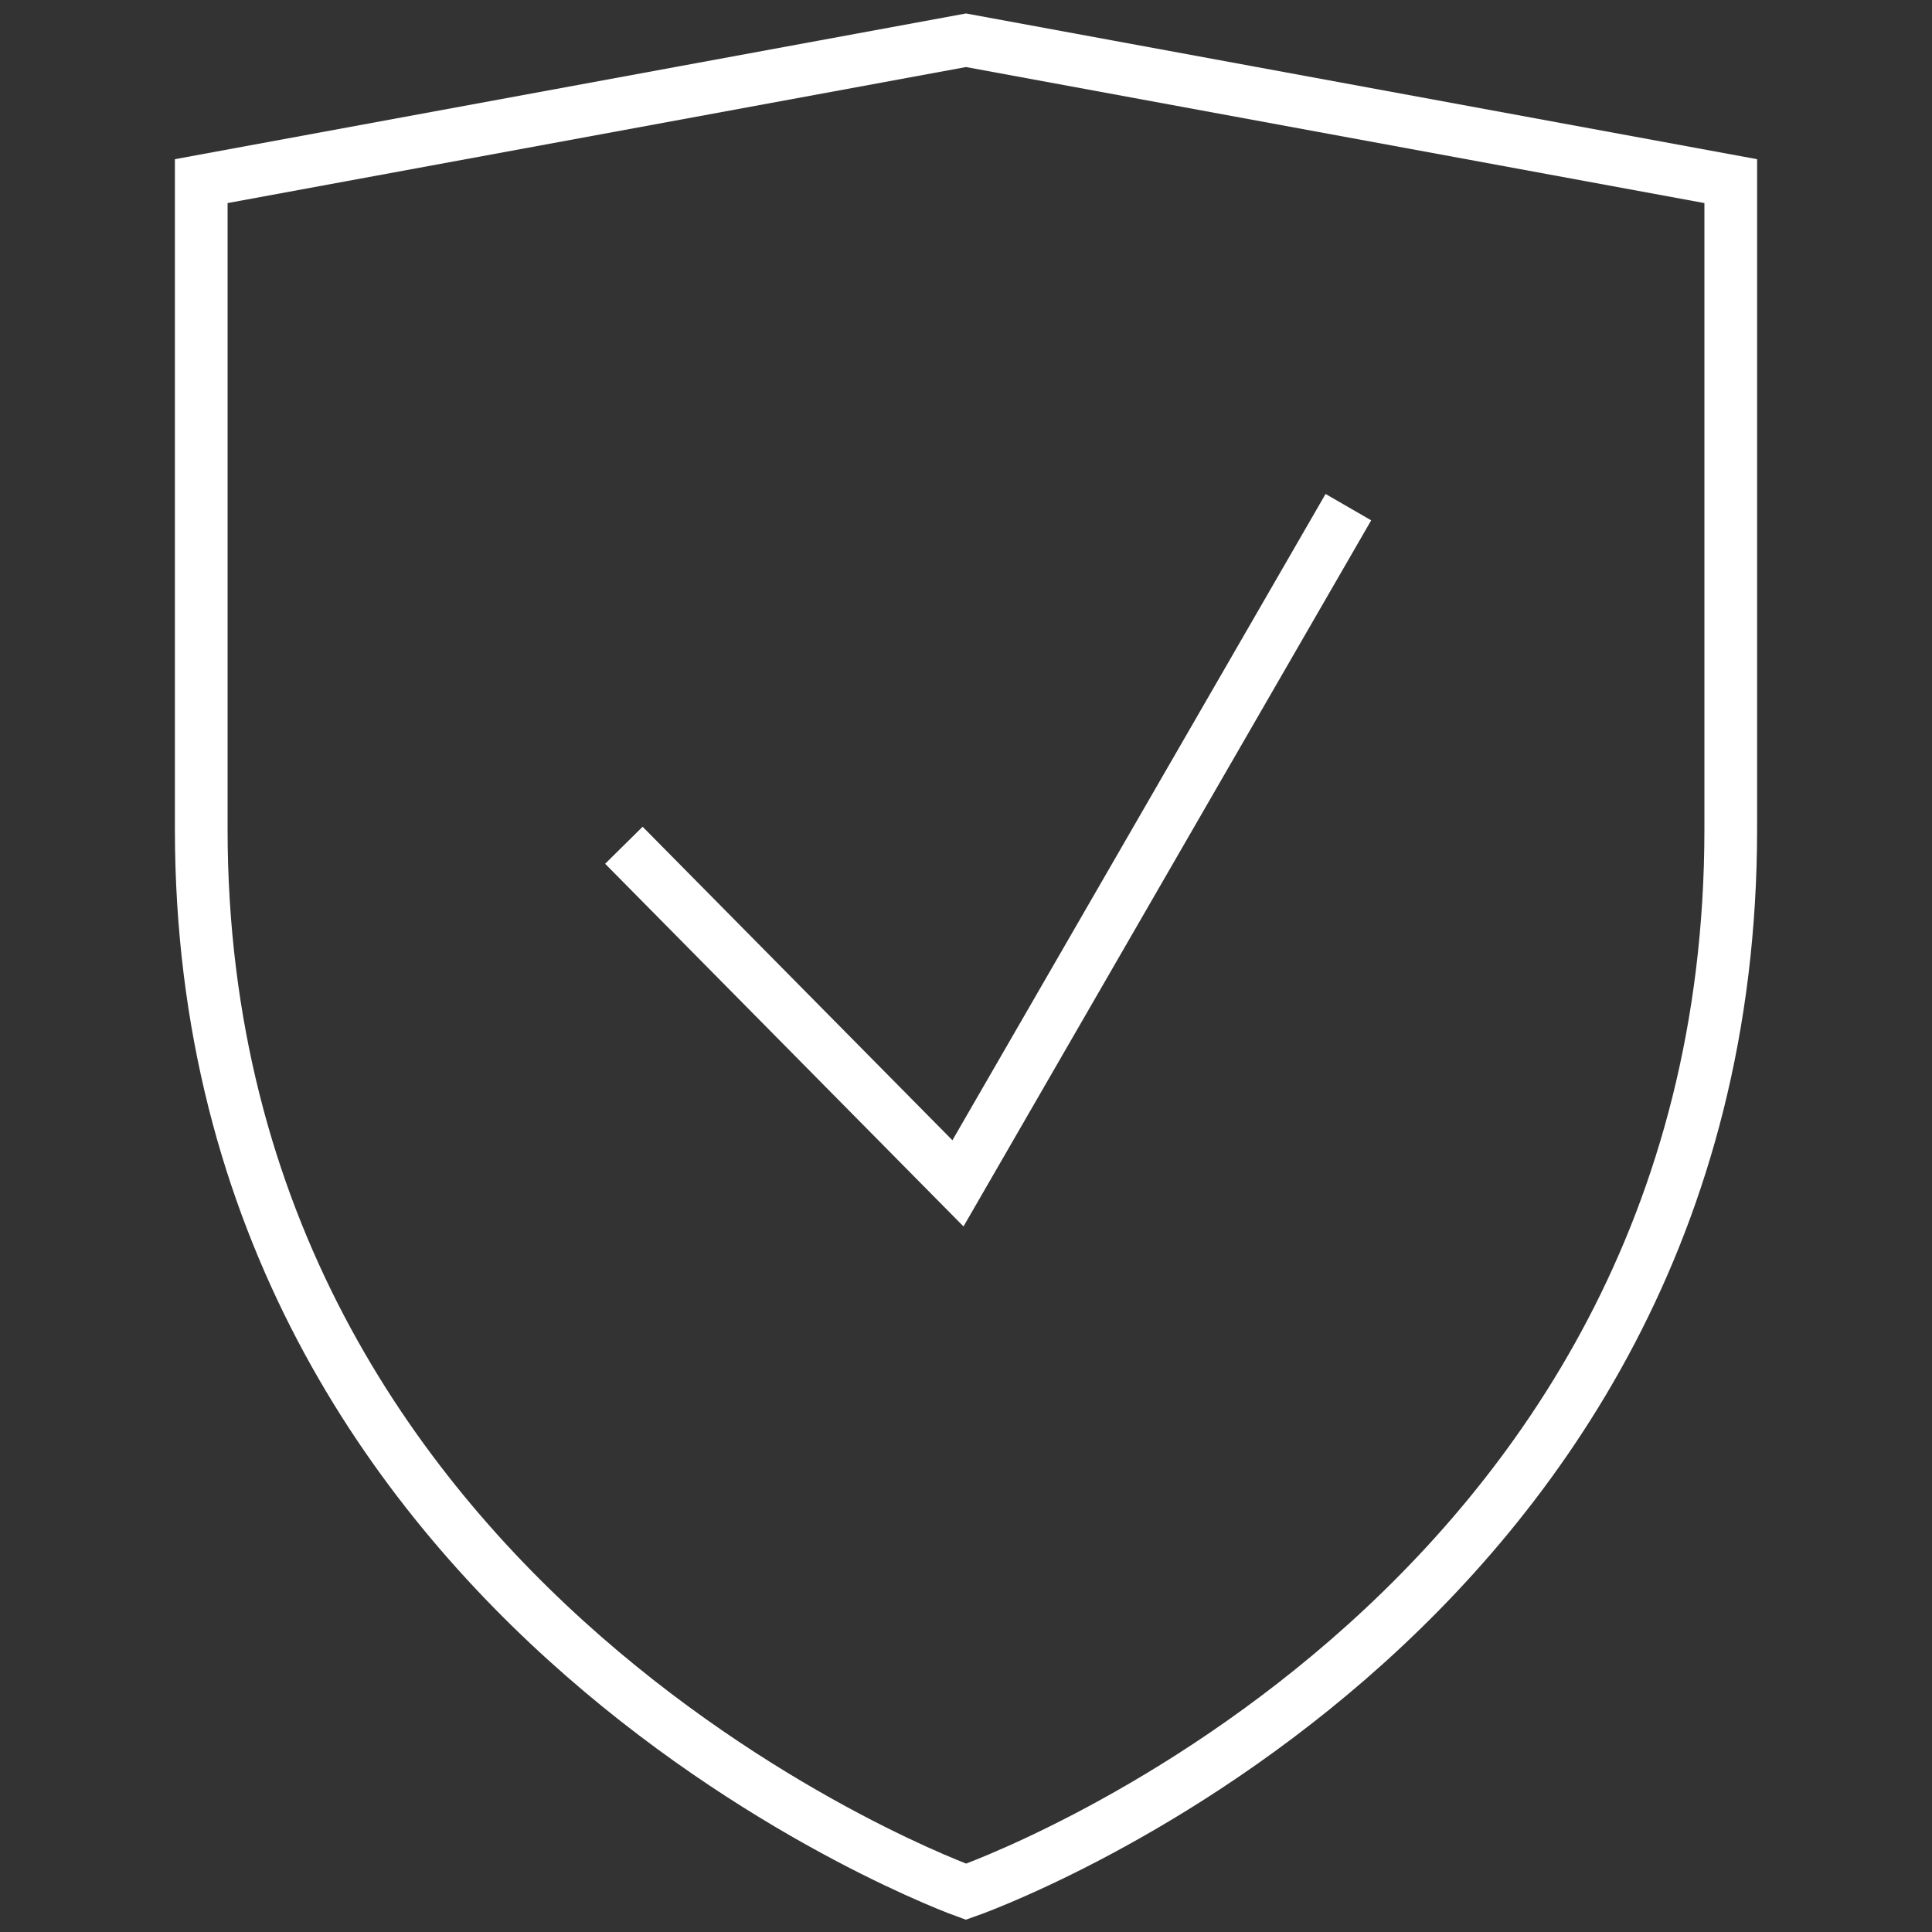 <svg width="110" height="110" viewBox="0 0 110 110" fill="none" xmlns="http://www.w3.org/2000/svg">
<rect x="0" y="0" width="110" height="110" fill="#333333" stroke="none"/>
<path d="M55 107.708C55 107.708 11.458 92.125 11.458 47.208V10.313L55 2.292L98.542 10.313V47.208C98.542 92.583 55 107.708 55 107.708Z" stroke="white" stroke-width="3" stroke-miterlimit="10"/>
<path d="M35.521 48.125L54.542 67.375L76.771 28.875" stroke="white" stroke-width="3" stroke-miterlimit="10"/>
</svg>
